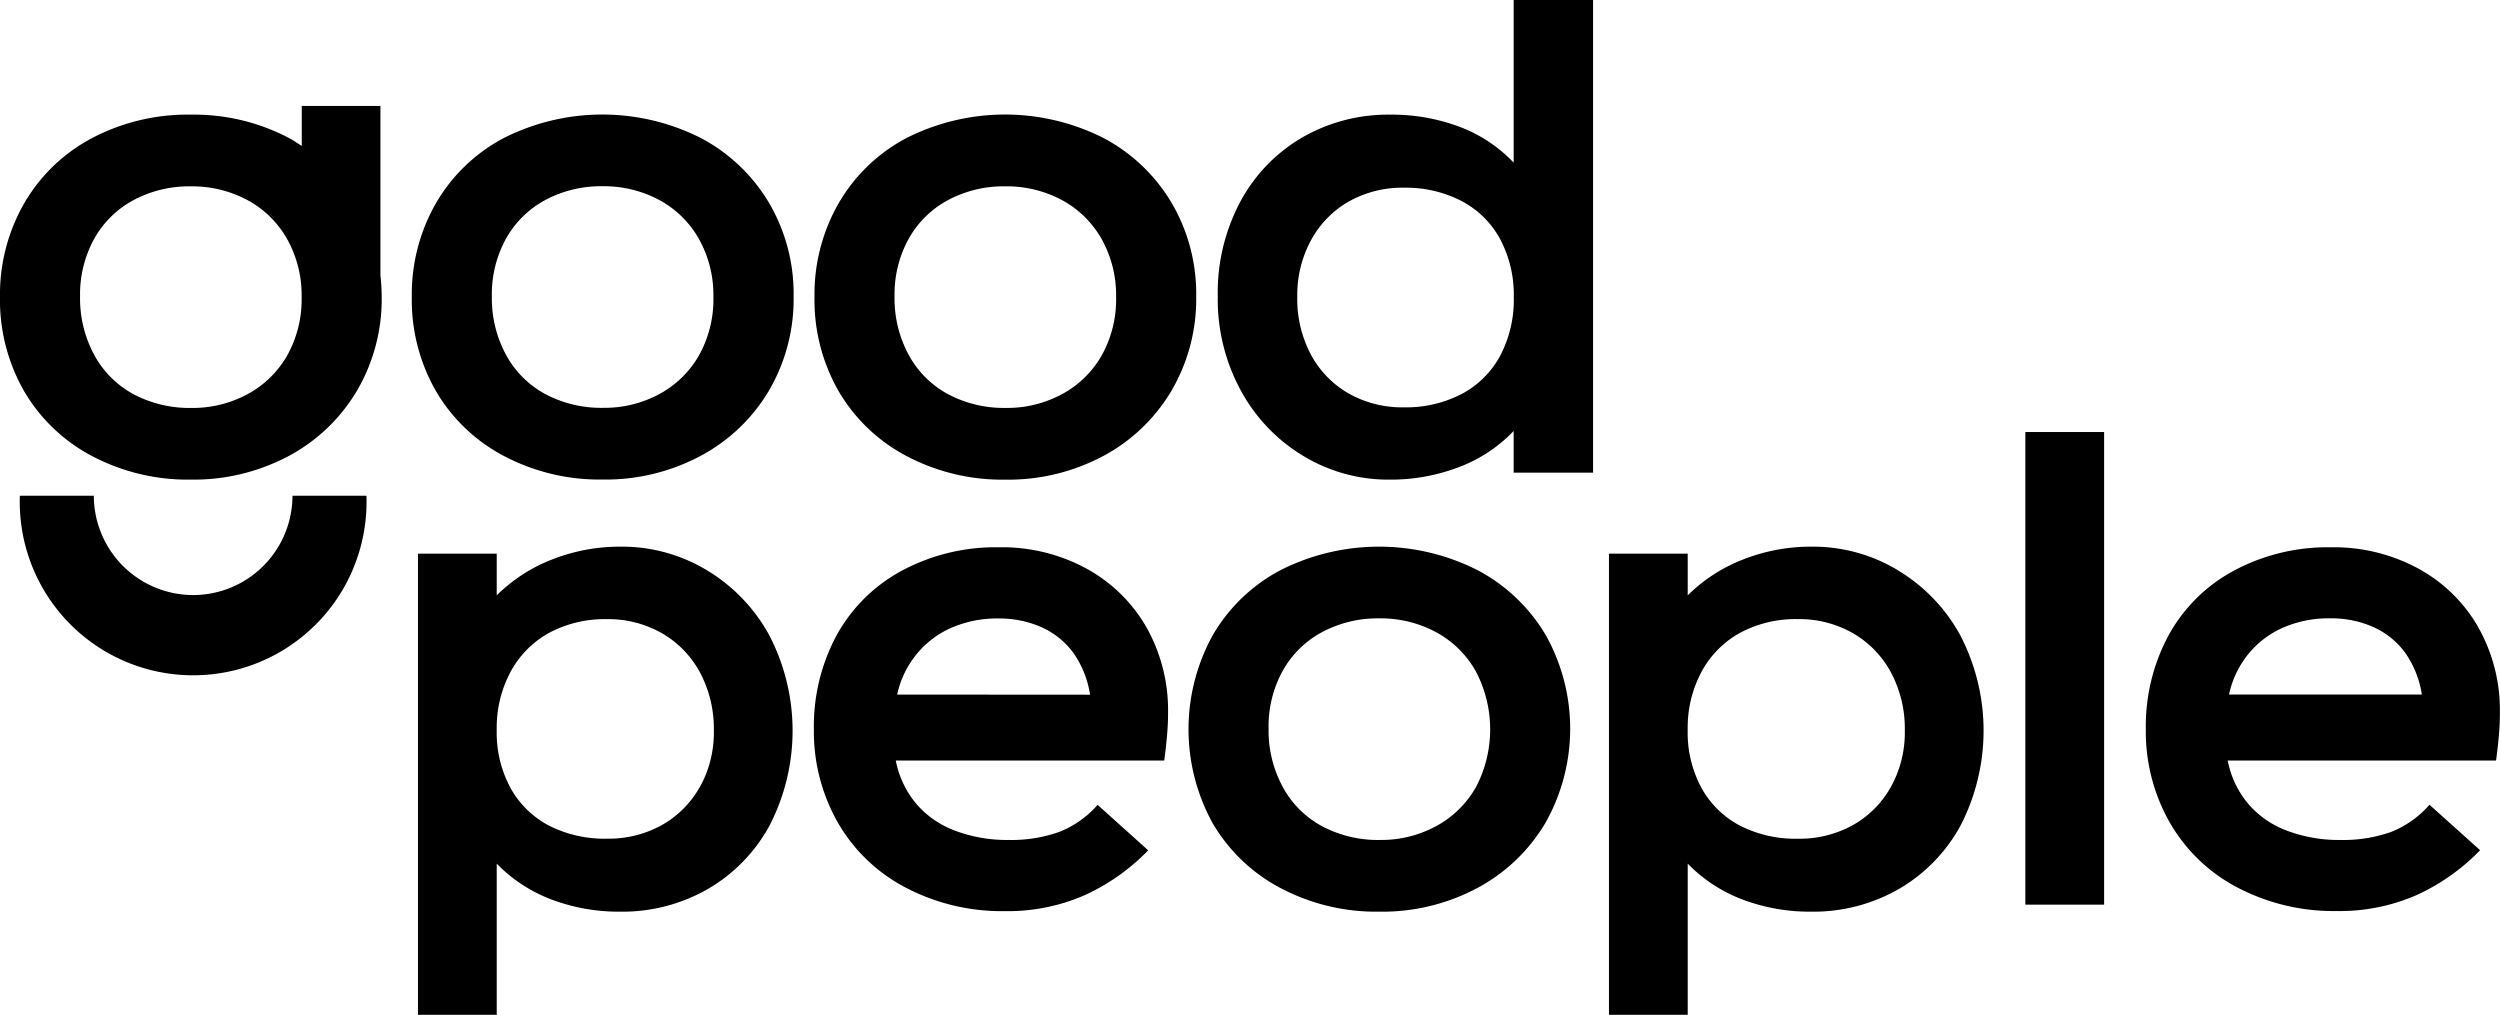 <?xml version="1.0" encoding="utf-8"?>
<svg xmlns="http://www.w3.org/2000/svg" width="113.901" height="46.234" viewBox="0 0 113.901 46.234">
	<g id="Group_2129" data-name="Group 2129" transform="translate(6586.596 1344.08)">
		<path id="Path_10087" data-name="Path 10087" d="M40.3,36.561a7.478,7.478,0,0,0-3.925-1.08,8.425,8.425,0,0,0-3.136.584A7.354,7.354,0,0,0,30.716,37.7V35.8H27.128V56.81h3.588V49.923a6.865,6.865,0,0,0,2.495,1.634,8.689,8.689,0,0,0,3.137.554,7.826,7.826,0,0,0,3.967-1.021,7.459,7.459,0,0,0,2.83-2.9,9.433,9.433,0,0,0,0-8.651A7.827,7.827,0,0,0,40.3,36.561m-.336,9.876a4.515,4.515,0,0,1-1.737,1.736,5.015,5.015,0,0,1-2.494.613,5.587,5.587,0,0,1-2.611-.583A4.264,4.264,0,0,1,31.358,46.5a5.294,5.294,0,0,1-.642-2.669,5.4,5.4,0,0,1,.642-2.669,4.407,4.407,0,0,1,1.766-1.765,5.366,5.366,0,0,1,2.611-.613,4.919,4.919,0,0,1,2.509.642,4.537,4.537,0,0,1,1.737,1.795,5.439,5.439,0,0,1,.627,2.64,5.113,5.113,0,0,1-.642,2.582" transform="translate(-6594.681 -1354.655)" fill="#000" />
		<path id="Path_10088" data-name="Path 10088" d="M65.258,36.5a8.058,8.058,0,0,0-4-.978,9.037,9.037,0,0,0-4.42,1.065,7.363,7.363,0,0,0-2.976,2.947,8.718,8.718,0,0,0-1.035,4.275,8.368,8.368,0,0,0,1.094,4.259,7.621,7.621,0,0,0,3.093,2.961A9.425,9.425,0,0,0,61.523,52.1a8.722,8.722,0,0,0,3.647-.729,9.542,9.542,0,0,0,2.888-2.042l-2.305-2.072A4.5,4.5,0,0,1,64,48.492a6.509,6.509,0,0,1-2.306.365,6.7,6.7,0,0,1-2.436-.423,4.282,4.282,0,0,1-1.779-1.24,4.334,4.334,0,0,1-.92-1.955H68.788q.087-.641.132-1.181t.043-.977a7.7,7.7,0,0,0-.977-3.9A7.027,7.027,0,0,0,65.258,36.5m-8.637,5.733A4.372,4.372,0,0,1,57.5,40.4a4.249,4.249,0,0,1,1.591-1.21,5.2,5.2,0,0,1,2.144-.423,4.716,4.716,0,0,1,1.956.394,3.651,3.651,0,0,1,1.444,1.153,4.449,4.449,0,0,1,.774,1.925Z" transform="translate(-6602.342 -1354.668)" fill="#000" />
		<path id="Path_10089" data-name="Path 10089" d="M90.3,36.546a9.95,9.95,0,0,0-8.957,0,7.75,7.75,0,0,0-3.093,2.961,8.874,8.874,0,0,0-.014,8.564,7.756,7.756,0,0,0,3.092,2.961,9.336,9.336,0,0,0,4.509,1.079A9.187,9.187,0,0,0,90.3,51.033a7.964,7.964,0,0,0,3.107-2.976,8.724,8.724,0,0,0,0-8.564A7.9,7.9,0,0,0,90.3,36.546m-.072,9.906a4.583,4.583,0,0,1-1.81,1.765,5.253,5.253,0,0,1-2.553.627,5.433,5.433,0,0,1-2.641-.627,4.421,4.421,0,0,1-1.793-1.795,5.406,5.406,0,0,1-.642-2.655,5.244,5.244,0,0,1,.642-2.626,4.471,4.471,0,0,1,1.793-1.765,5.379,5.379,0,0,1,2.612-.628,5.319,5.319,0,0,1,2.582.628,4.555,4.555,0,0,1,1.81,1.78,5.674,5.674,0,0,1,0,5.3" transform="translate(-6609.588 -1354.655)" fill="#000" />
		<path id="Path_10090" data-name="Path 10090" d="M117.605,36.561a7.478,7.478,0,0,0-3.925-1.08,8.426,8.426,0,0,0-3.136.584A7.354,7.354,0,0,0,108.02,37.7V35.8h-3.588V56.81h3.588V49.923a6.865,6.865,0,0,0,2.495,1.634,8.689,8.689,0,0,0,3.137.554,7.826,7.826,0,0,0,3.967-1.021,7.459,7.459,0,0,0,2.83-2.9,9.433,9.433,0,0,0,0-8.651,7.827,7.827,0,0,0-2.844-2.976m-.336,9.876a4.515,4.515,0,0,1-1.737,1.736,5.015,5.015,0,0,1-2.494.613,5.587,5.587,0,0,1-2.611-.583,4.264,4.264,0,0,1-1.766-1.707,5.294,5.294,0,0,1-.642-2.669,5.4,5.4,0,0,1,.642-2.669,4.407,4.407,0,0,1,1.766-1.765,5.366,5.366,0,0,1,2.611-.613,4.919,4.919,0,0,1,2.509.642,4.537,4.537,0,0,1,1.737,1.795,5.439,5.439,0,0,1,.627,2.64,5.113,5.113,0,0,1-.642,2.582" transform="translate(-6617.723 -1354.655)" fill="#000" />
		<rect id="Rectangle_2953" data-name="Rectangle 2953" width="3.588" height="21.533" transform="translate(-6494.32 -1324.397)" fill="#000" />
		<path id="Path_10091" data-name="Path 10091" d="M154.437,39.185a7.027,7.027,0,0,0-2.728-2.684,8.058,8.058,0,0,0-4-.978,9.037,9.037,0,0,0-4.42,1.065,7.363,7.363,0,0,0-2.976,2.947,8.718,8.718,0,0,0-1.035,4.275,8.369,8.369,0,0,0,1.094,4.259,7.621,7.621,0,0,0,3.093,2.961,9.425,9.425,0,0,0,4.507,1.065,8.722,8.722,0,0,0,3.647-.729,9.542,9.542,0,0,0,2.889-2.042L152.2,47.252a4.5,4.5,0,0,1-1.75,1.24,6.509,6.509,0,0,1-2.306.365,6.7,6.7,0,0,1-2.436-.423,4.282,4.282,0,0,1-1.779-1.24,4.334,4.334,0,0,1-.92-1.955h12.225q.087-.641.132-1.181t.043-.977a7.7,7.7,0,0,0-.977-3.9m-11.364,3.049a4.372,4.372,0,0,1,.875-1.838,4.249,4.249,0,0,1,1.591-1.21,5.2,5.2,0,0,1,2.144-.423,4.716,4.716,0,0,1,1.956.394,3.651,3.651,0,0,1,1.444,1.153,4.45,4.45,0,0,1,.774,1.925Z" transform="translate(-6628.109 -1354.668)" fill="#000" />
		<path id="Path_10092" data-name="Path 10092" d="M39.888,8.5a9.951,9.951,0,0,0-8.957,0,7.748,7.748,0,0,0-3.093,2.961,8.341,8.341,0,0,0-1.109,4.289,8.347,8.347,0,0,0,1.094,4.275,7.758,7.758,0,0,0,3.093,2.961,9.332,9.332,0,0,0,4.508,1.079,9.191,9.191,0,0,0,4.464-1.079A7.962,7.962,0,0,0,43,20.015a8.254,8.254,0,0,0,1.124-4.289A8.18,8.18,0,0,0,43,11.452,7.9,7.9,0,0,0,39.888,8.5m-.073,9.906a4.581,4.581,0,0,1-1.809,1.765,5.256,5.256,0,0,1-2.554.627,5.434,5.434,0,0,1-2.641-.627,4.425,4.425,0,0,1-1.793-1.795,5.406,5.406,0,0,1-.642-2.655,5.244,5.244,0,0,1,.642-2.626,4.475,4.475,0,0,1,1.793-1.765,5.381,5.381,0,0,1,2.612-.628,5.322,5.322,0,0,1,2.582.628,4.553,4.553,0,0,1,1.809,1.78,5.243,5.243,0,0,1,.656,2.64,5.222,5.222,0,0,1-.656,2.655" transform="translate(-6594.563 -1346.297)" fill="#000" />
		<path id="Path_10093" data-name="Path 10093" d="M69.132,11.452A7.9,7.9,0,0,0,66.025,8.5a9.951,9.951,0,0,0-8.957,0,7.748,7.748,0,0,0-3.093,2.961,8.341,8.341,0,0,0-1.109,4.289A8.347,8.347,0,0,0,53.96,20.03a7.758,7.758,0,0,0,3.093,2.961,9.332,9.332,0,0,0,4.508,1.079,9.191,9.191,0,0,0,4.464-1.079,7.962,7.962,0,0,0,3.107-2.976,8.254,8.254,0,0,0,1.124-4.289,8.18,8.18,0,0,0-1.124-4.275m-3.18,6.959a4.581,4.581,0,0,1-1.809,1.765,5.256,5.256,0,0,1-2.554.627,5.434,5.434,0,0,1-2.641-.627,4.425,4.425,0,0,1-1.793-1.795,5.406,5.406,0,0,1-.642-2.655,5.244,5.244,0,0,1,.642-2.626,4.475,4.475,0,0,1,1.793-1.765,5.381,5.381,0,0,1,2.612-.628,5.322,5.322,0,0,1,2.582.628,4.553,4.553,0,0,1,1.809,1.78,5.243,5.243,0,0,1,.656,2.64,5.222,5.222,0,0,1-.656,2.655" transform="translate(-6602.353 -1346.297)" fill="#000" />
		<path id="Path_10094" data-name="Path 10094" d="M92.523,7.411a6.611,6.611,0,0,0-2.466-1.634,8.77,8.77,0,0,0-3.166-.554,7.835,7.835,0,0,0-3.968,1.021,7.457,7.457,0,0,0-2.83,2.9,8.793,8.793,0,0,0-1.052,4.362,8.694,8.694,0,0,0,1.052,4.29,7.82,7.82,0,0,0,2.844,2.976,7.467,7.467,0,0,0,3.924,1.08,8.709,8.709,0,0,0,3.166-.569,6.707,6.707,0,0,0,2.495-1.648v1.9h3.618V0H92.523ZM91.9,16.223a4.225,4.225,0,0,1-1.765,1.736,5.491,5.491,0,0,1-2.6.6,4.982,4.982,0,0,1-2.523-.627,4.49,4.49,0,0,1-1.722-1.765,5.418,5.418,0,0,1-.627-2.655,5.232,5.232,0,0,1,.627-2.567,4.49,4.49,0,0,1,1.722-1.765,4.982,4.982,0,0,1,2.523-.628,5.508,5.508,0,0,1,2.6.6A4.223,4.223,0,0,1,91.9,10.884a5.416,5.416,0,0,1,.628,2.655,5.481,5.481,0,0,1-.628,2.684" transform="translate(-6610.155 -1344.08)" fill="#000" />
		<path id="Path_10095" data-name="Path 10095" d="M9.184,36.7a4.53,4.53,0,0,1-4.525-4.525H1.289a7.9,7.9,0,1,0,15.79,0h-3.37A4.53,4.53,0,0,1,9.184,36.7" transform="translate(-6586.98 -1353.669)" fill="#000" />
		<path id="Path_10096" data-name="Path 10096" d="M17.332,6.876H13.748V8.7c-.193-.125-.381-.255-.588-.366A9.294,9.294,0,0,0,8.695,7.272,9.35,9.35,0,0,0,4.2,8.337,7.748,7.748,0,0,0,1.109,11.3,8.341,8.341,0,0,0,0,15.587a8.347,8.347,0,0,0,1.094,4.275,7.758,7.758,0,0,0,3.093,2.961A9.332,9.332,0,0,0,8.695,23.9a9.191,9.191,0,0,0,4.464-1.079,7.962,7.962,0,0,0,3.107-2.976,8.254,8.254,0,0,0,1.124-4.289,9.457,9.457,0,0,0-.058-.967ZM13.086,18.243a4.581,4.581,0,0,1-1.809,1.765,5.256,5.256,0,0,1-2.554.627,5.434,5.434,0,0,1-2.641-.627A4.425,4.425,0,0,1,4.29,18.213a5.406,5.406,0,0,1-.642-2.655,5.244,5.244,0,0,1,.642-2.626,4.475,4.475,0,0,1,1.793-1.765,5.381,5.381,0,0,1,2.612-.628,5.322,5.322,0,0,1,2.582.628,4.553,4.553,0,0,1,1.809,1.78,5.243,5.243,0,0,1,.656,2.64,5.222,5.222,0,0,1-.656,2.655" transform="translate(-6586.596 -1346.129)" fill="#000" />
	</g>
</svg>
